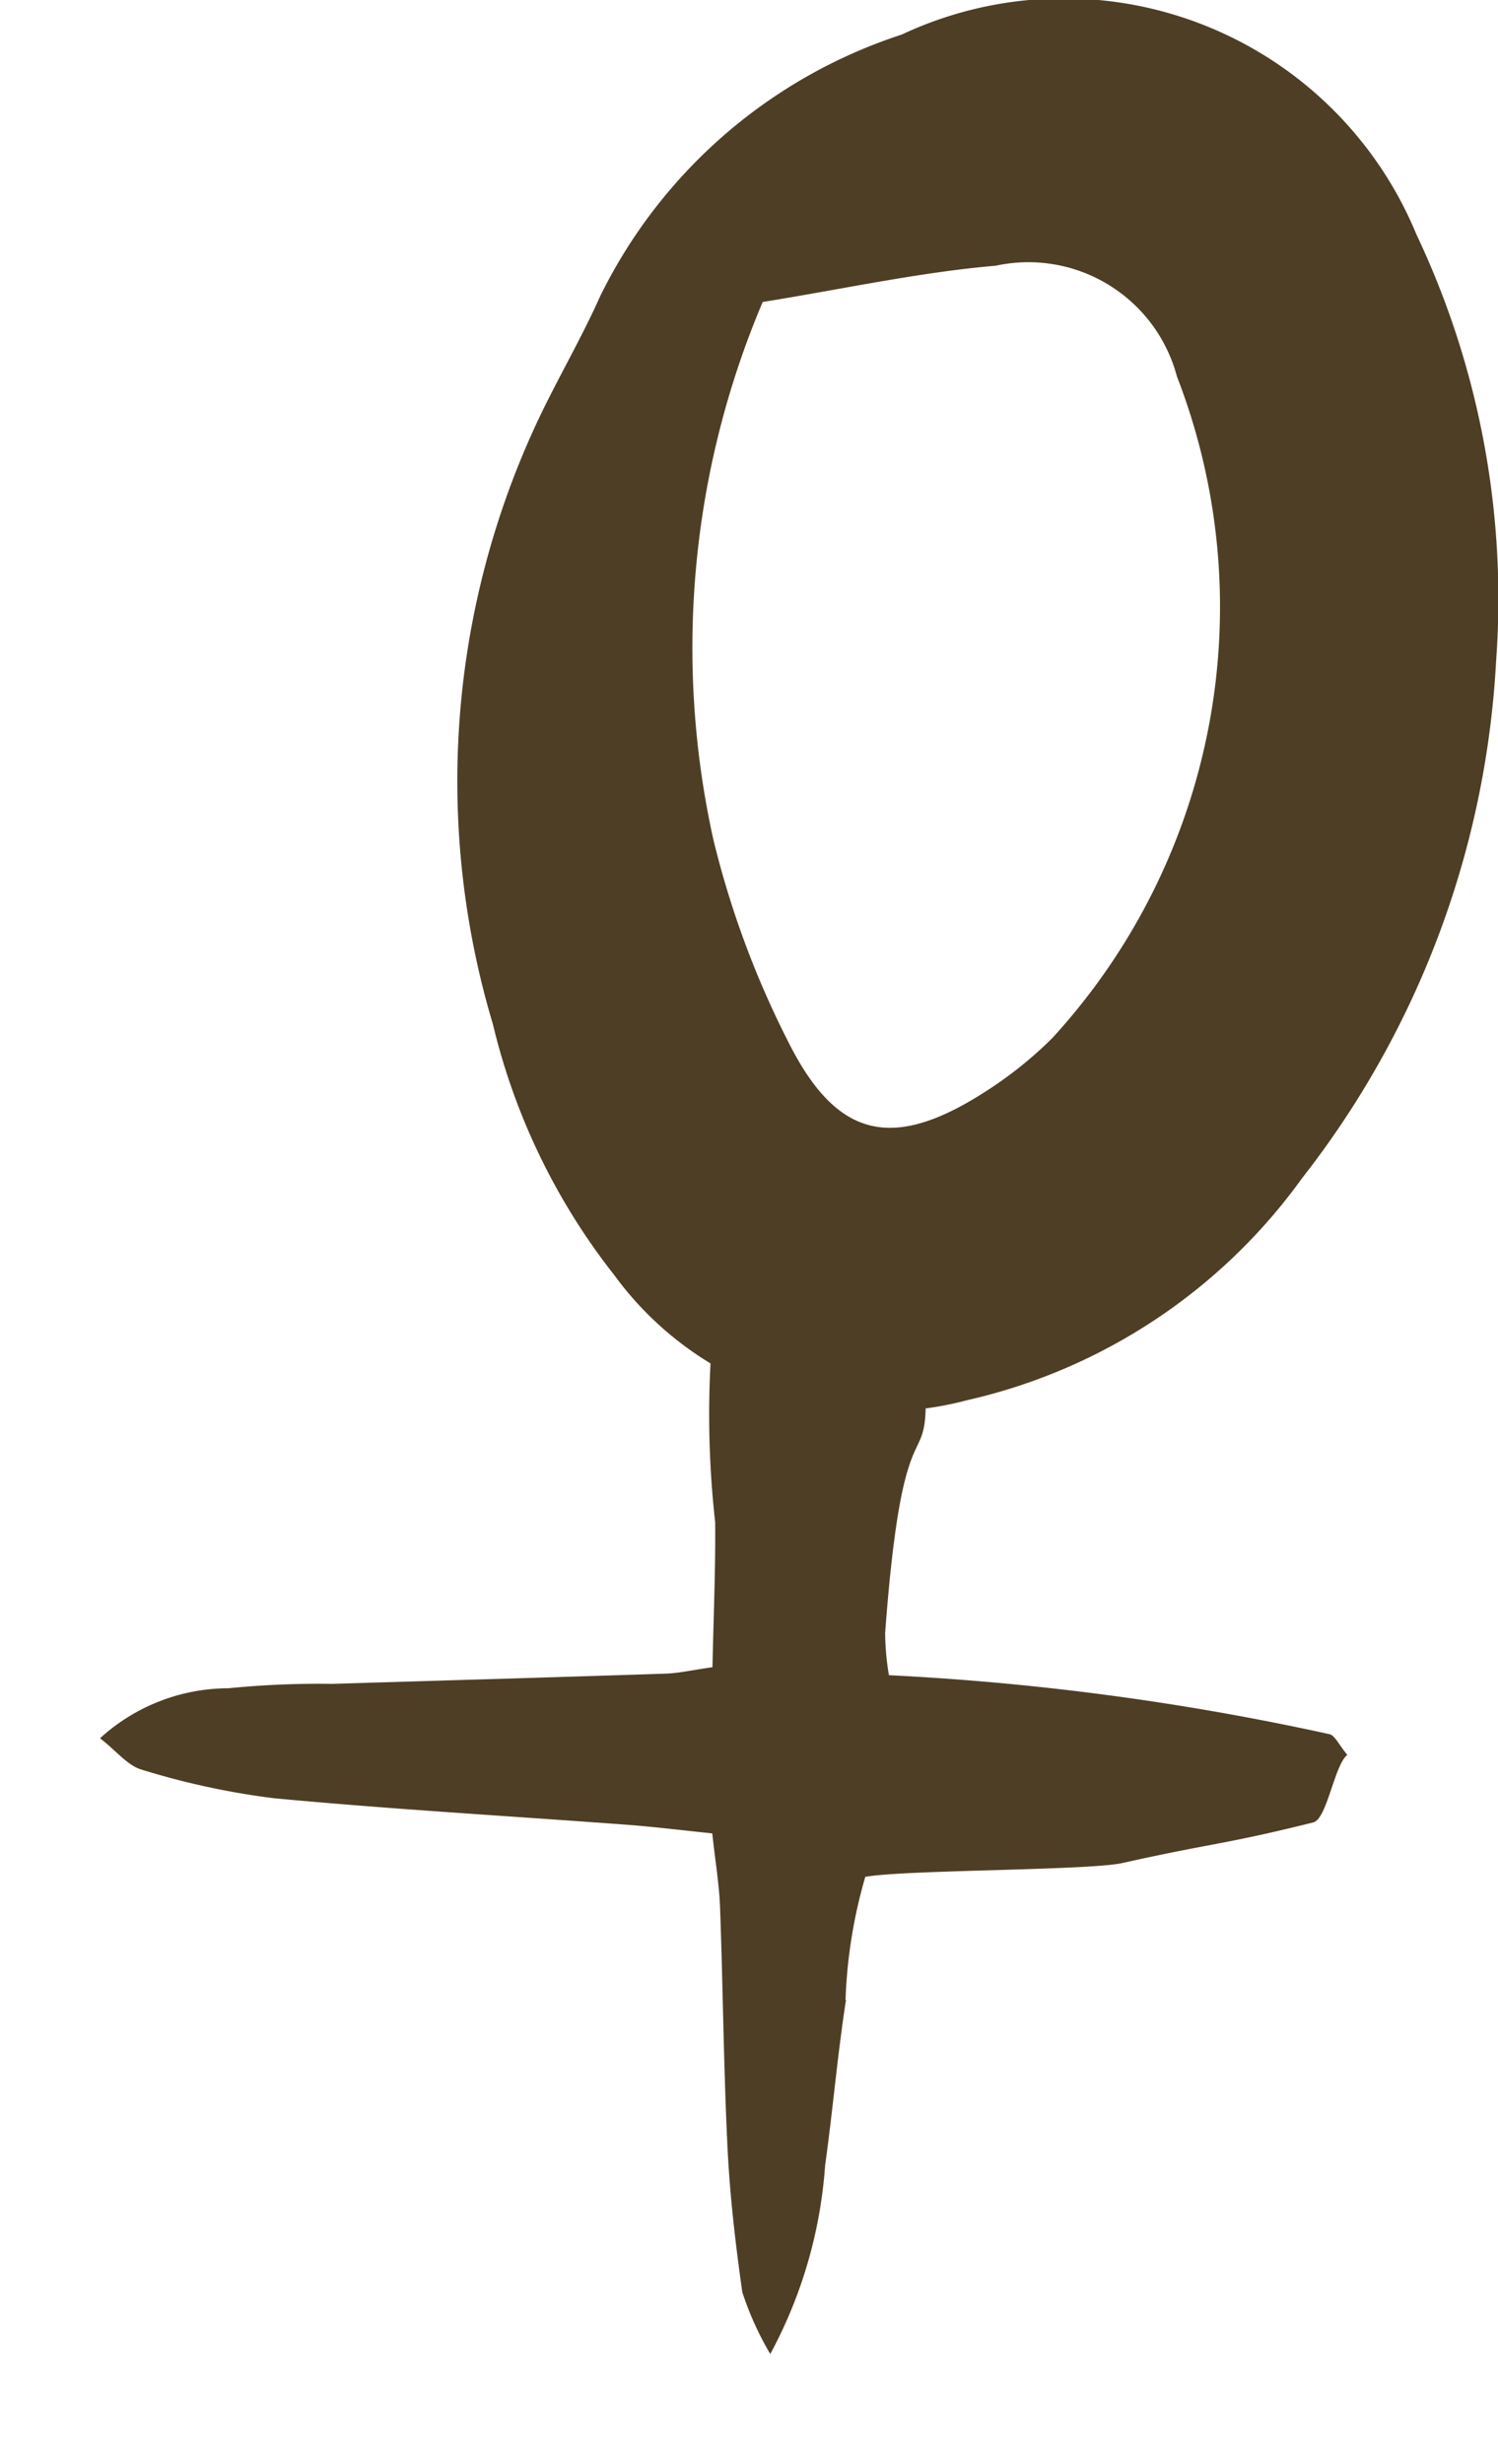 <svg xmlns="http://www.w3.org/2000/svg" width="15.817" height="26" viewBox="0 0 15.817 26">
  <g id="Groupe_61" data-name="Groupe 61" transform="translate(-0.088)">
    <g id="Groupe_63" data-name="Groupe 63" transform="translate(0.088 0)">
      <path id="Tracé_103" data-name="Tracé 103" d="M31.924.365a5.415,5.415,0,0,0-3.185,2.763c-.215.483-.491.939-.708,1.421a8.943,8.943,0,0,0-.423,6.262,6.854,6.854,0,0,0,1.286,2.652,3.5,3.5,0,0,0,3.723,1.313,5.989,5.989,0,0,0,3.534-2.342A9.694,9.694,0,0,0,38.2,6.975a8.98,8.98,0,0,0-.841-4.5A4.028,4.028,0,0,0,31.924.365m1.59,10.59a4.2,4.2,0,0,1-.669.541c-.991.65-1.591.541-2.11-.484a9.766,9.766,0,0,1-.8-2.153,9.35,9.35,0,0,1,.521-5.672c.858-.138,1.655-.314,2.462-.383a1.623,1.623,0,0,1,1.912,1.169,6.73,6.73,0,0,1-1.316,6.982" transform="translate(-22.403 0)" fill="#4e3e25"/>
      <path id="Tracé_104" data-name="Tracé 104" d="M7.126,9.416A5.275,5.275,0,0,1,7.6,8.19c.414.011,2.323.426,2.687.422.989-.01,1.072.034,2.06,0,.15-.005.346-.551.5-.622-.068-.13-.084-.222-.136-.252A28.15,28.15,0,0,0,8.287,6.16a2.766,2.766,0,0,1,.054-.446c.918-3.145.771-.642,1.147-3.885C9.547,1.316,8.807.942,8.64.442A2.231,2.231,0,0,0,8.358,0,1.744,1.744,0,0,0,7.6.986c-.093.277-.173.56-.249.843A10.245,10.245,0,0,0,6.828,4.2c-.1.493-.227.98-.346,1.49-.215-.015-.36-.012-.5-.037-1.155-.206-2.308-.417-3.462-.626a9.689,9.689,0,0,0-1.083-.183A2.018,2.018,0,0,0,0,5.078c.143.169.226.345.364.417a8.1,8.1,0,0,0,1.3.584c1.189.372,2.391.7,3.587,1.049.274.08.545.174.864.277-.03.29-.04.541-.083.786-.145.83-.314,1.657-.449,2.488-.082.505-.13,1.017-.165,1.528a3.268,3.268,0,0,0,.153.7,4.9,4.9,0,0,0,.981-1.828c.2-.55.37-1.113.578-1.66" transform="matrix(0.978, -0.208, 0.208, 0.978, 0, 13.378)" fill="#4e3e25"/>
    </g>
  </g>
</svg>

